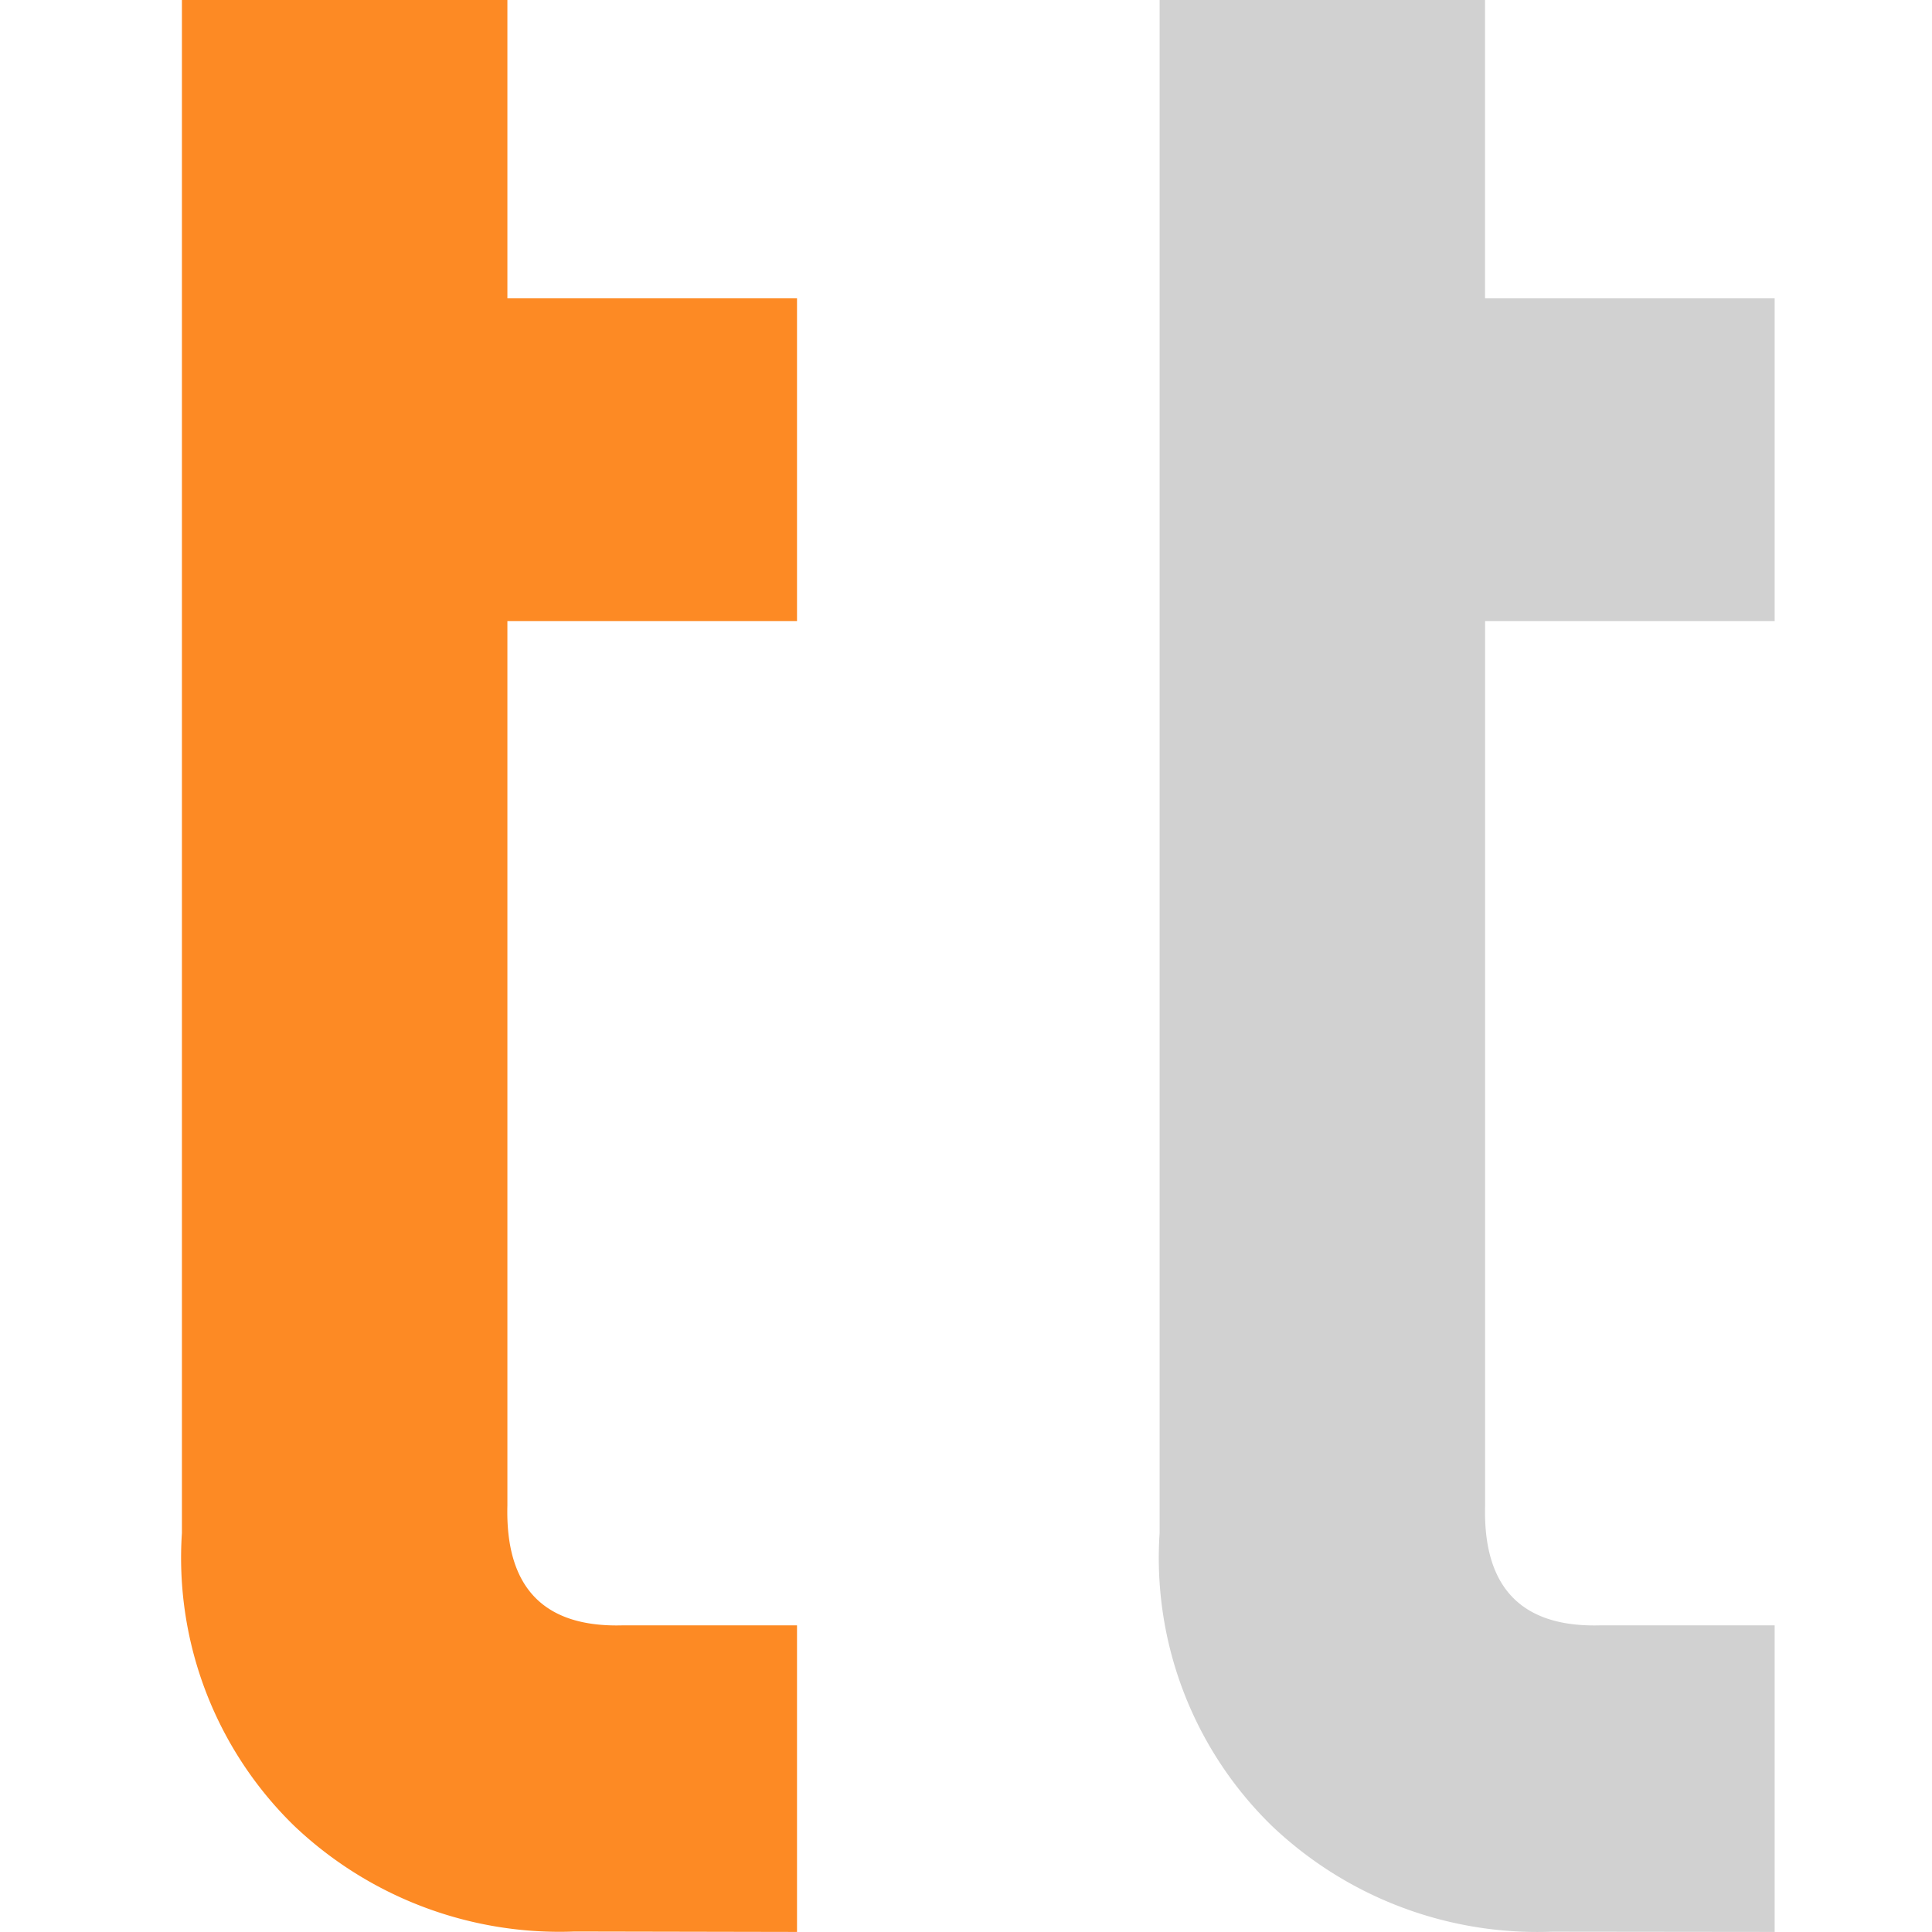 <svg xmlns="http://www.w3.org/2000/svg" width="32" height="32" fill="none"><path fill="#FD8A24" d="M9.516 31.992a6.383 6.383 0 0 1-4.643-1.75 6.196 6.196 0 0 1-1.86-4.849V0h5.391v4.942h4.797v5.346H8.404v14.648c-.035 1.36.603 2.021 1.908 1.985h2.889v5.078l-3.685-.007Z"/><path fill="#D1D1D1" d="M25.709 31.995a6.38 6.38 0 0 1-4.643-1.753 6.194 6.194 0 0 1-1.859-4.849V0h5.39v4.942h4.797v5.346h-4.796v14.648c-.036 1.36.603 2.021 1.908 1.985h2.888v5.078l-3.685-.004Z"/></svg>